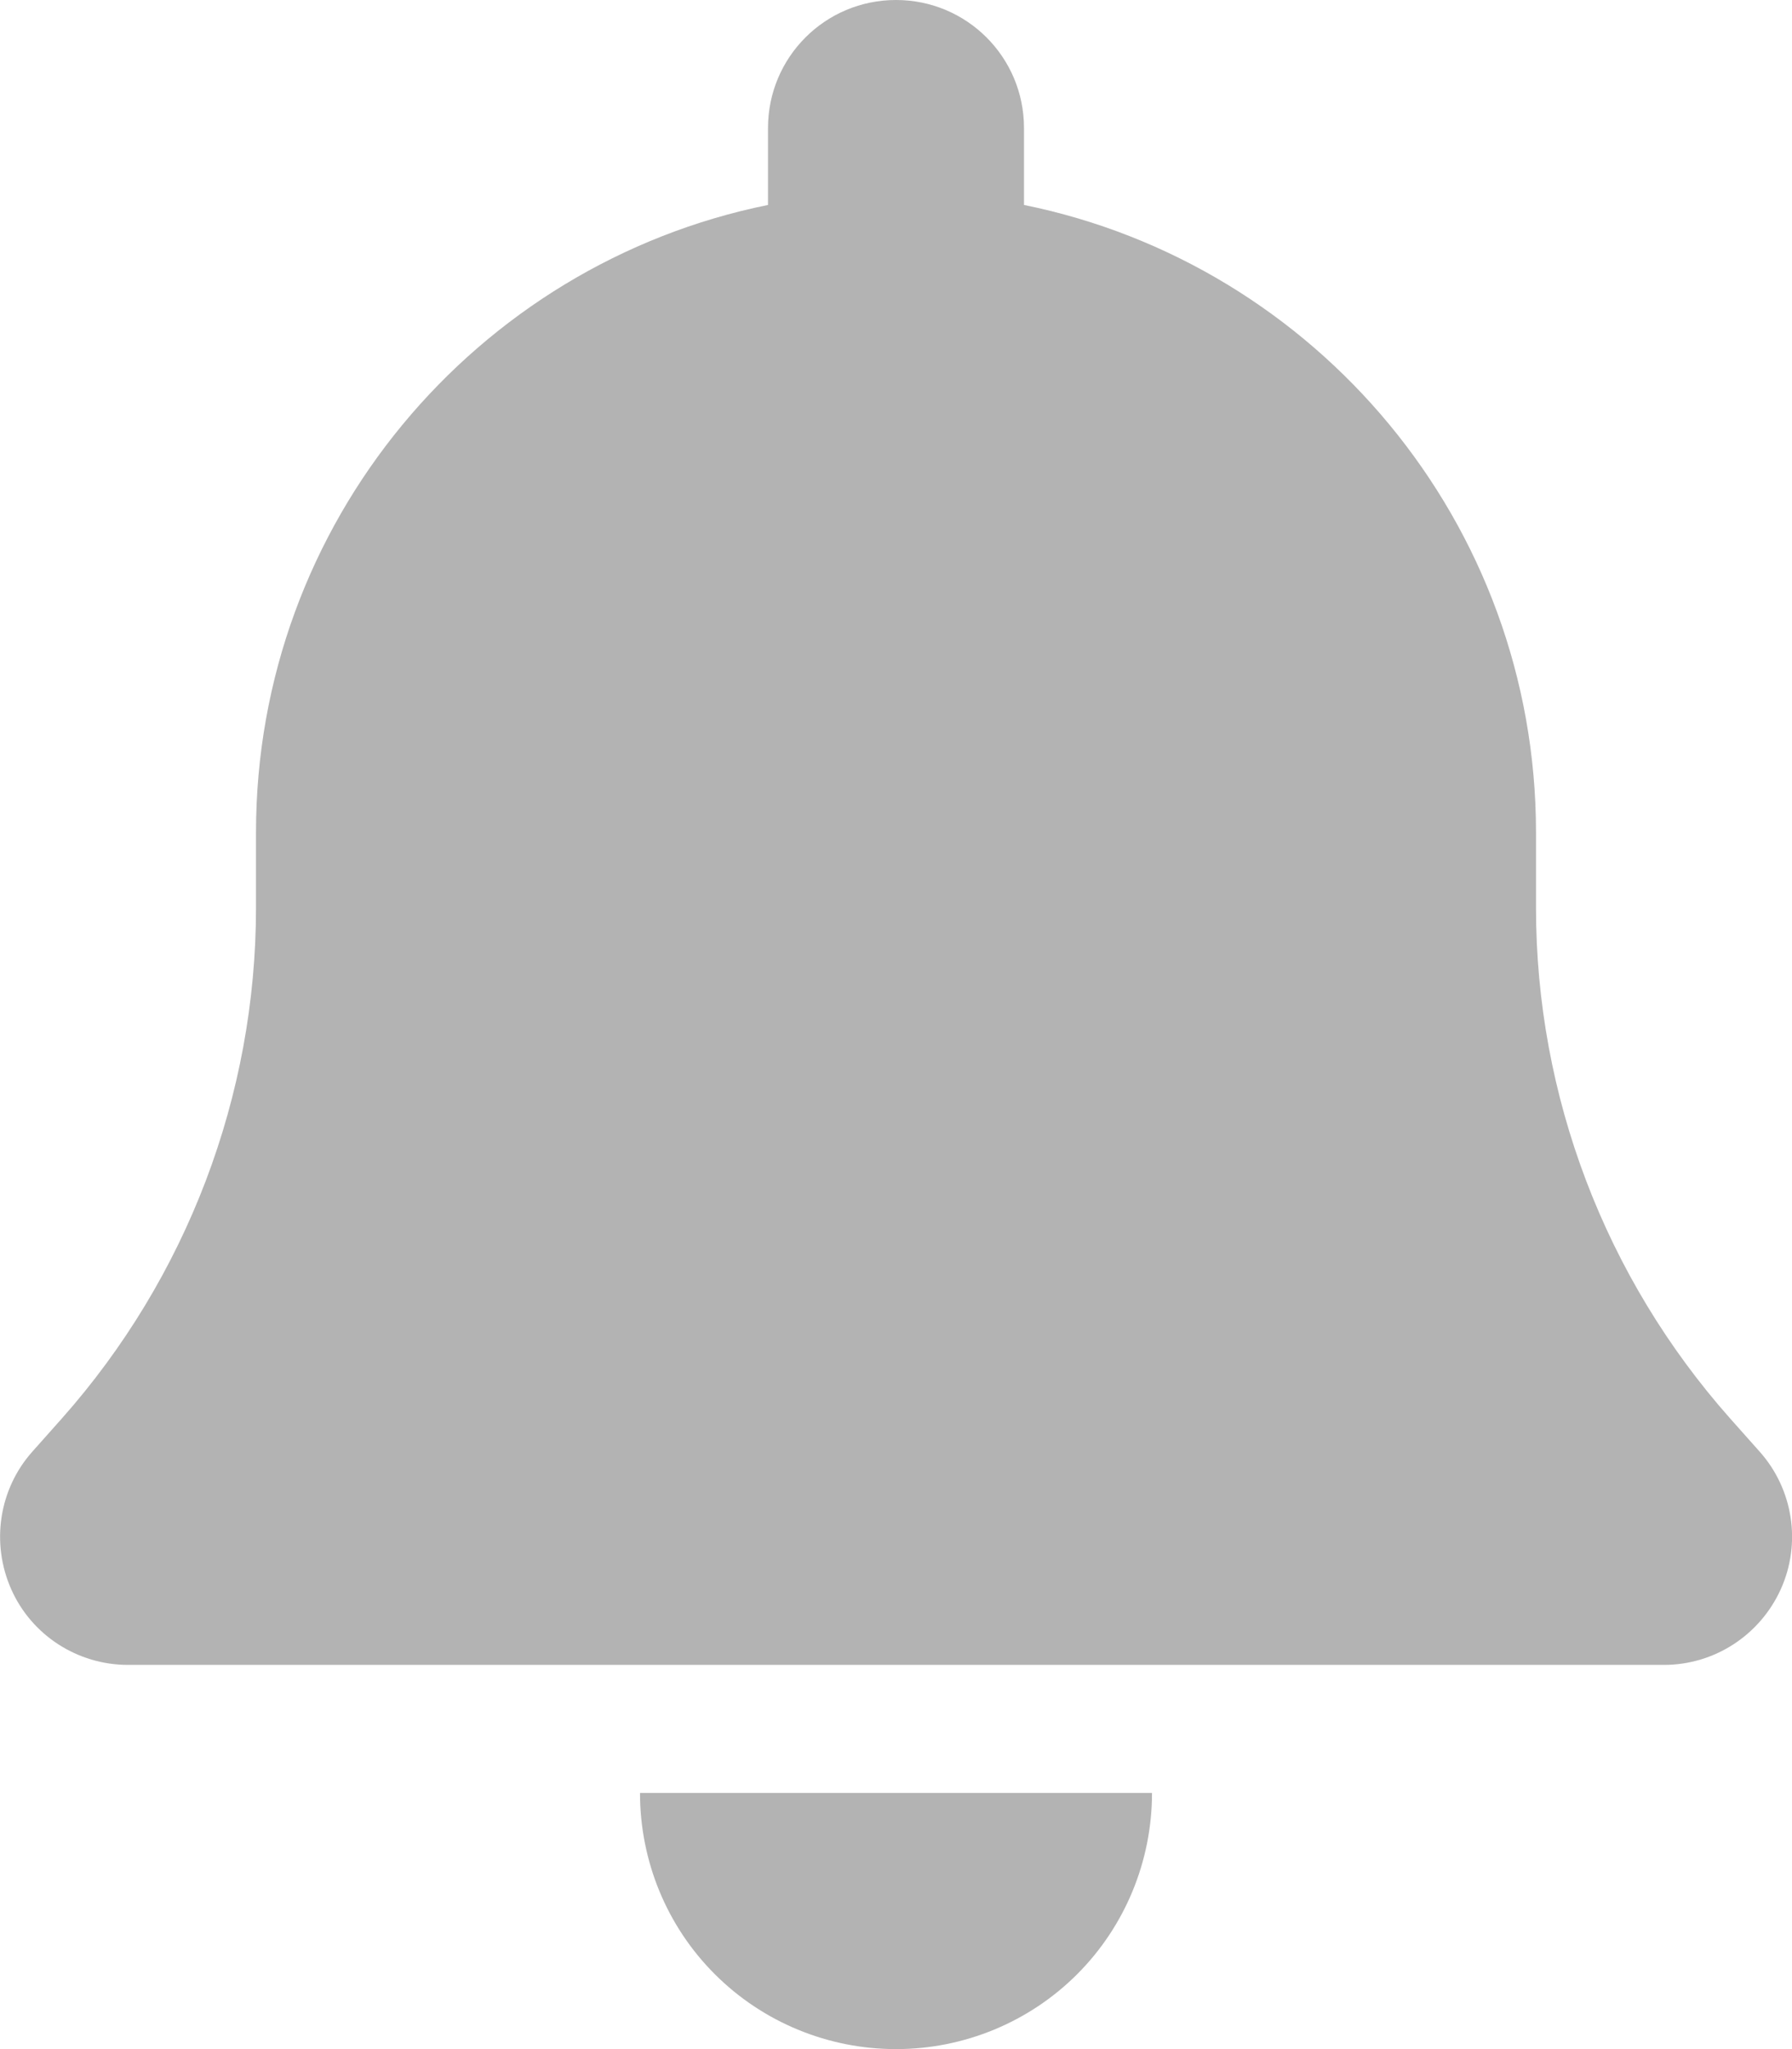 <svg preserveAspectRatio="none" width="100%" height="100%" overflow="visible" style="display: block;" viewBox="0 0 15.204 17.376" fill="none" xmlns="http://www.w3.org/2000/svg">
<g id="Frame">
<g clip-path="url(#clip0_0_55)">
<path id="Vector" d="M7.602 0C7.001 0 6.516 0.485 6.516 1.086V1.738C4.038 2.24 2.172 4.432 2.172 7.059V7.697C2.172 9.292 1.585 10.833 0.526 12.027L0.275 12.309C-0.01 12.628 -0.078 13.086 0.095 13.476C0.268 13.867 0.658 14.118 1.086 14.118H14.118C14.545 14.118 14.932 13.867 15.109 13.476C15.285 13.086 15.214 12.628 14.929 12.309L14.678 12.027C13.619 10.833 13.032 9.295 13.032 7.697V7.059C13.032 4.432 11.165 2.24 8.688 1.738V1.086C8.688 0.485 8.203 0 7.602 0ZM9.139 16.741C9.546 16.334 9.774 15.781 9.774 15.204H7.602H5.43C5.43 15.781 5.657 16.334 6.065 16.741C6.472 17.148 7.025 17.376 7.602 17.376C8.179 17.376 8.732 17.148 9.139 16.741Z" fill="#B3B3B3"/>
</g>
</g>
<defs>
<clipPath id="clip0_0_55">
<path d="M0 0H15.204V17.376H0V0Z" fill="white"/>
</clipPath>
</defs>
</svg>
